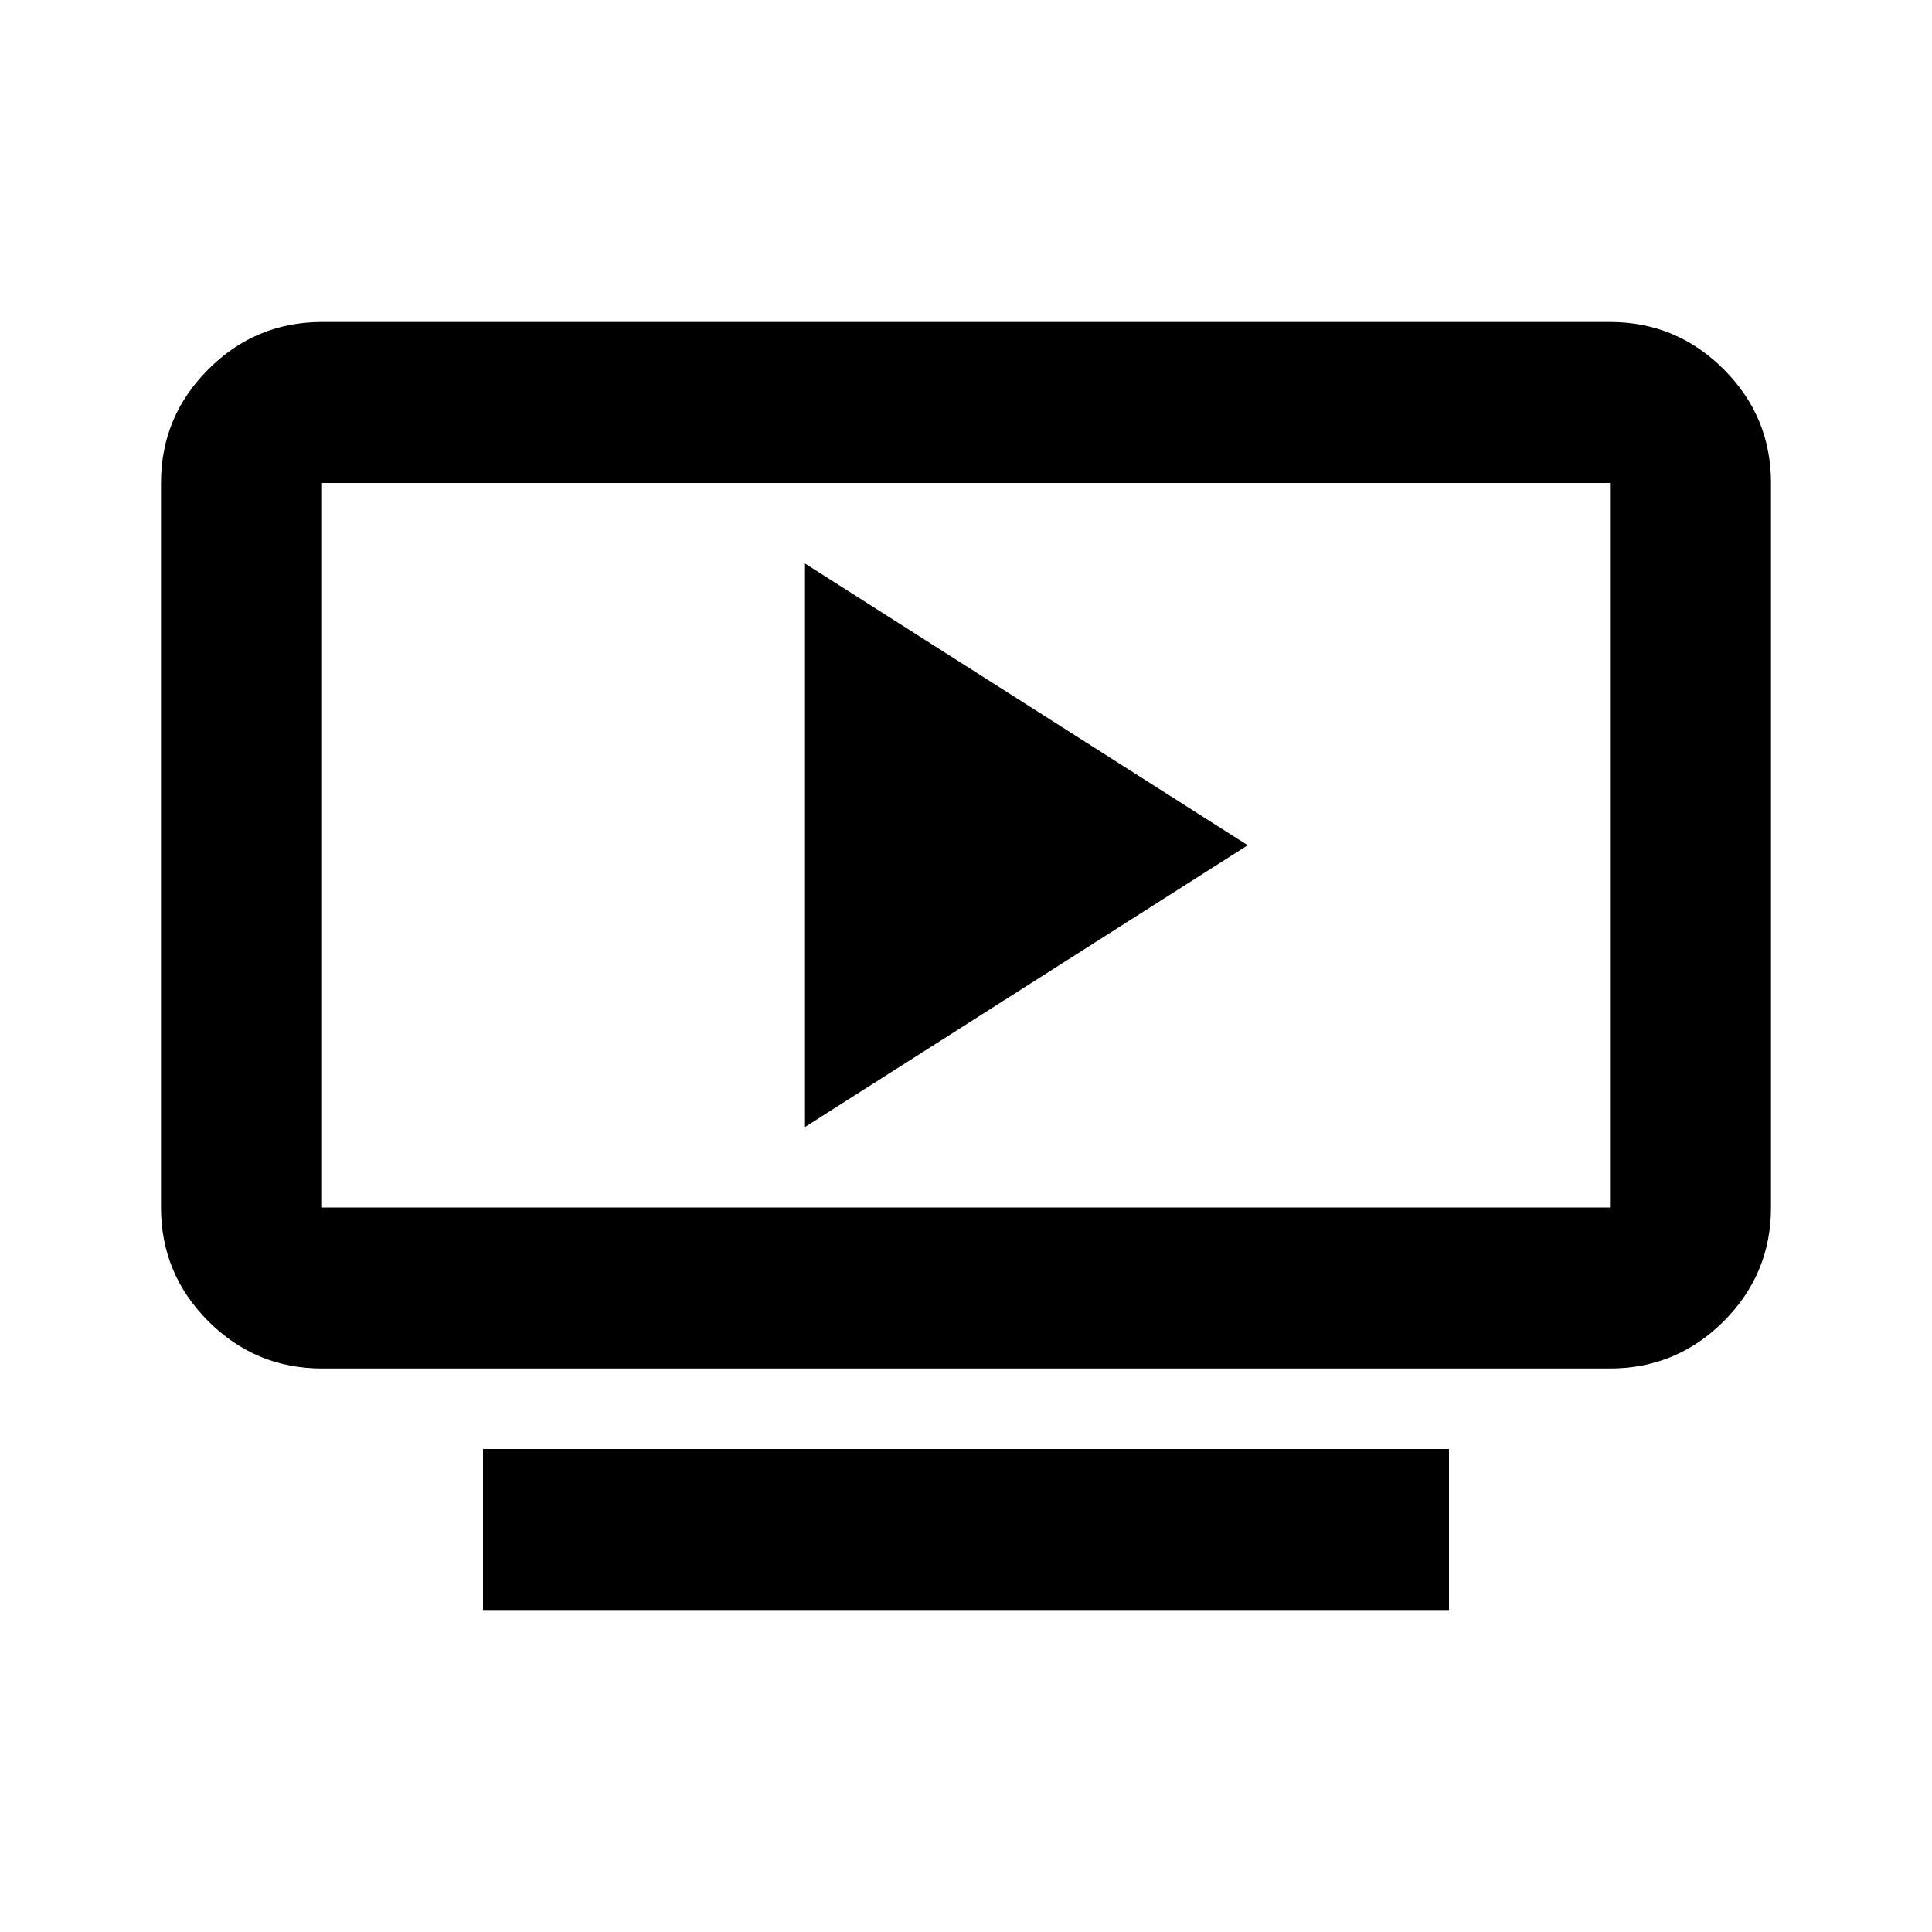 <?xml version="1.0" encoding="utf-8"?>
<!-- Generator: www.svgicons.com -->
<svg xmlns="http://www.w3.org/2000/svg" width="800" height="800" viewBox="0 0 24 24">
<path fill="currentColor" d="M6 20v-2h12v2Zm-2-3q-.825 0-1.412-.587Q2 15.825 2 15V6q0-.825.588-1.412Q3.175 4 4 4h16q.825 0 1.413.588Q22 5.175 22 6v9q0 .825-.587 1.413Q20.825 17 20 17Zm0-2h16V6H4v9Zm6-1l5.5-3.5L10 7Zm-6 1V6v9Z"/>
</svg>